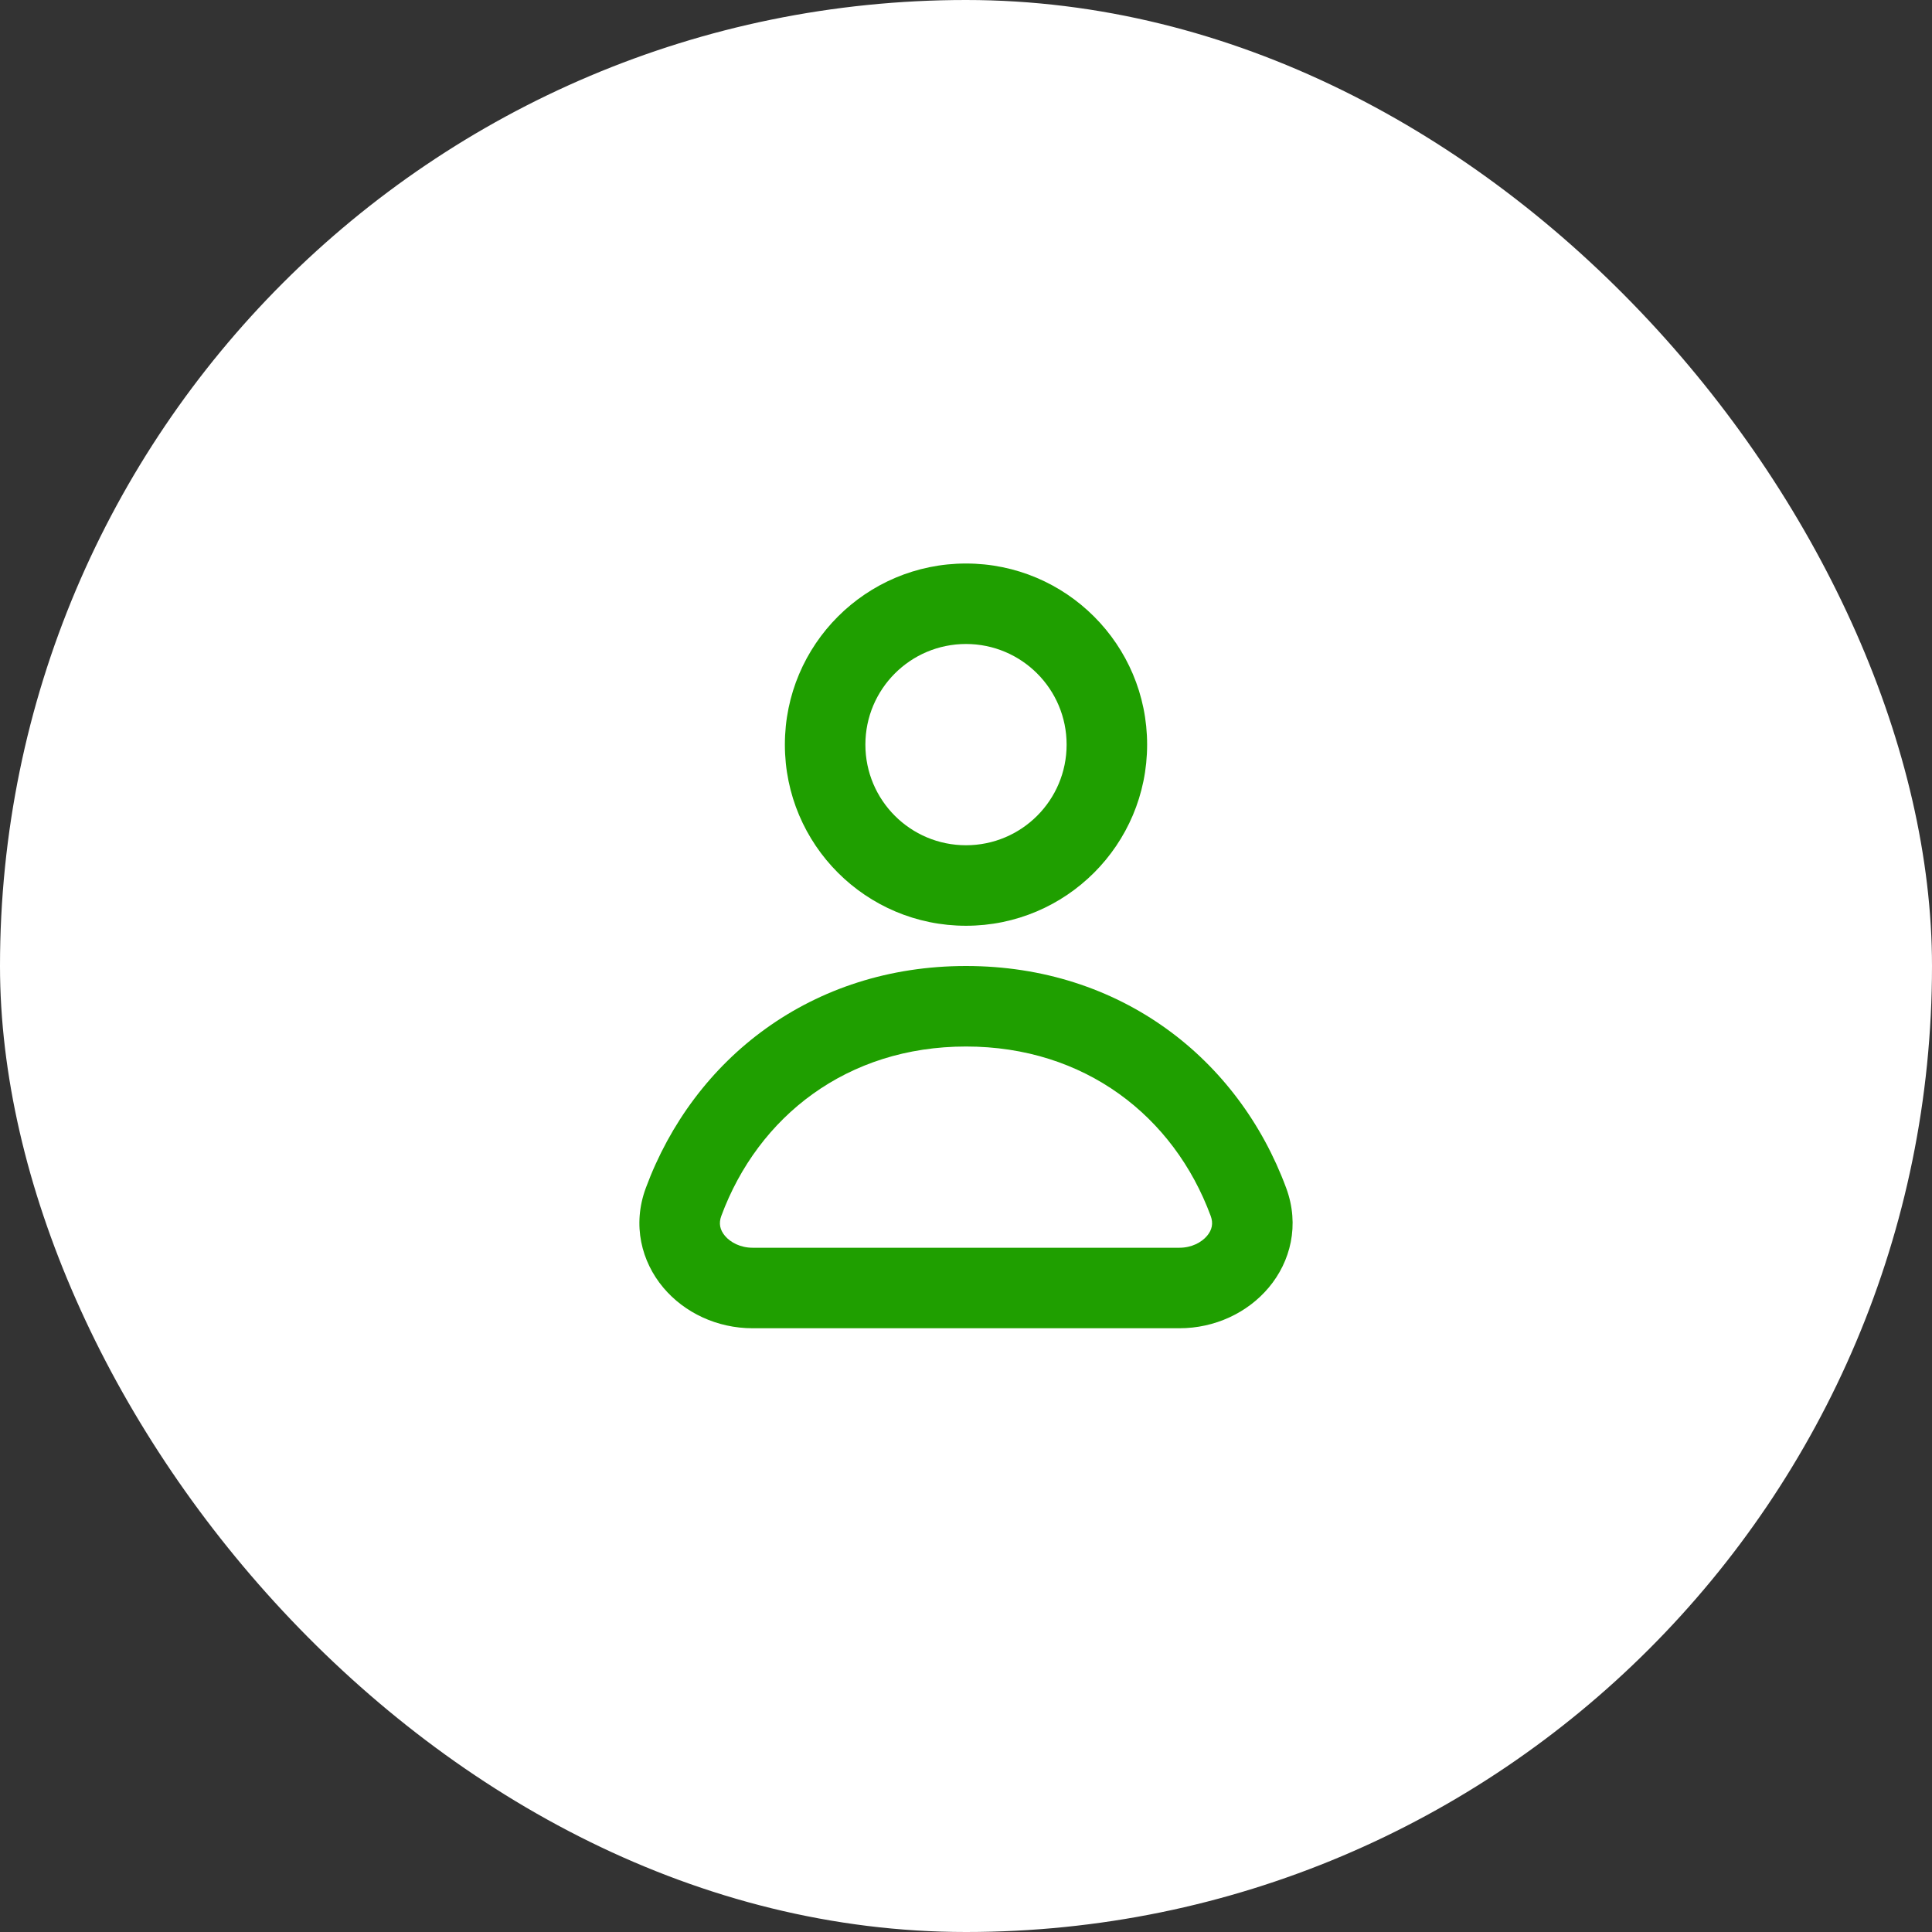 <svg width="64" height="64" viewBox="0 0 64 64" fill="none" xmlns="http://www.w3.org/2000/svg">
<rect x="0" y="0" width="64" height="64" fill="#333333" stroke="none"/>
<rect width="64" height="64" rx="32" fill="white"/>
<path fill-rule="evenodd" clip-rule="evenodd" d="M32 21.333C30.159 21.333 28.667 22.826 28.667 24.667C28.667 26.508 30.159 28 32 28C33.841 28 35.333 26.508 35.333 24.667C35.333 22.826 33.841 21.333 32 21.333ZM26 24.667C26 21.353 28.686 18.667 32 18.667C35.314 18.667 38 21.353 38 24.667C38 27.98 35.314 30.667 32 30.667C28.686 30.667 26 27.98 26 24.667ZM32 34.667C28.066 34.667 25.116 36.977 23.894 40.28C23.803 40.526 23.849 40.741 24.014 40.938C24.197 41.156 24.527 41.333 24.929 41.333H39.071C39.473 41.333 39.803 41.156 39.986 40.938C40.151 40.741 40.197 40.526 40.106 40.28C38.885 36.977 35.934 34.667 32 34.667ZM21.393 39.355C22.981 35.062 26.891 32 32 32C37.109 32 41.02 35.062 42.607 39.355C43.061 40.582 42.751 41.792 42.029 42.652C41.326 43.49 40.24 44 39.071 44H24.929C23.76 44 22.674 43.49 21.971 42.652C21.25 41.792 20.939 40.582 21.393 39.355Z" fill="#1F9F00"/>
</svg>
